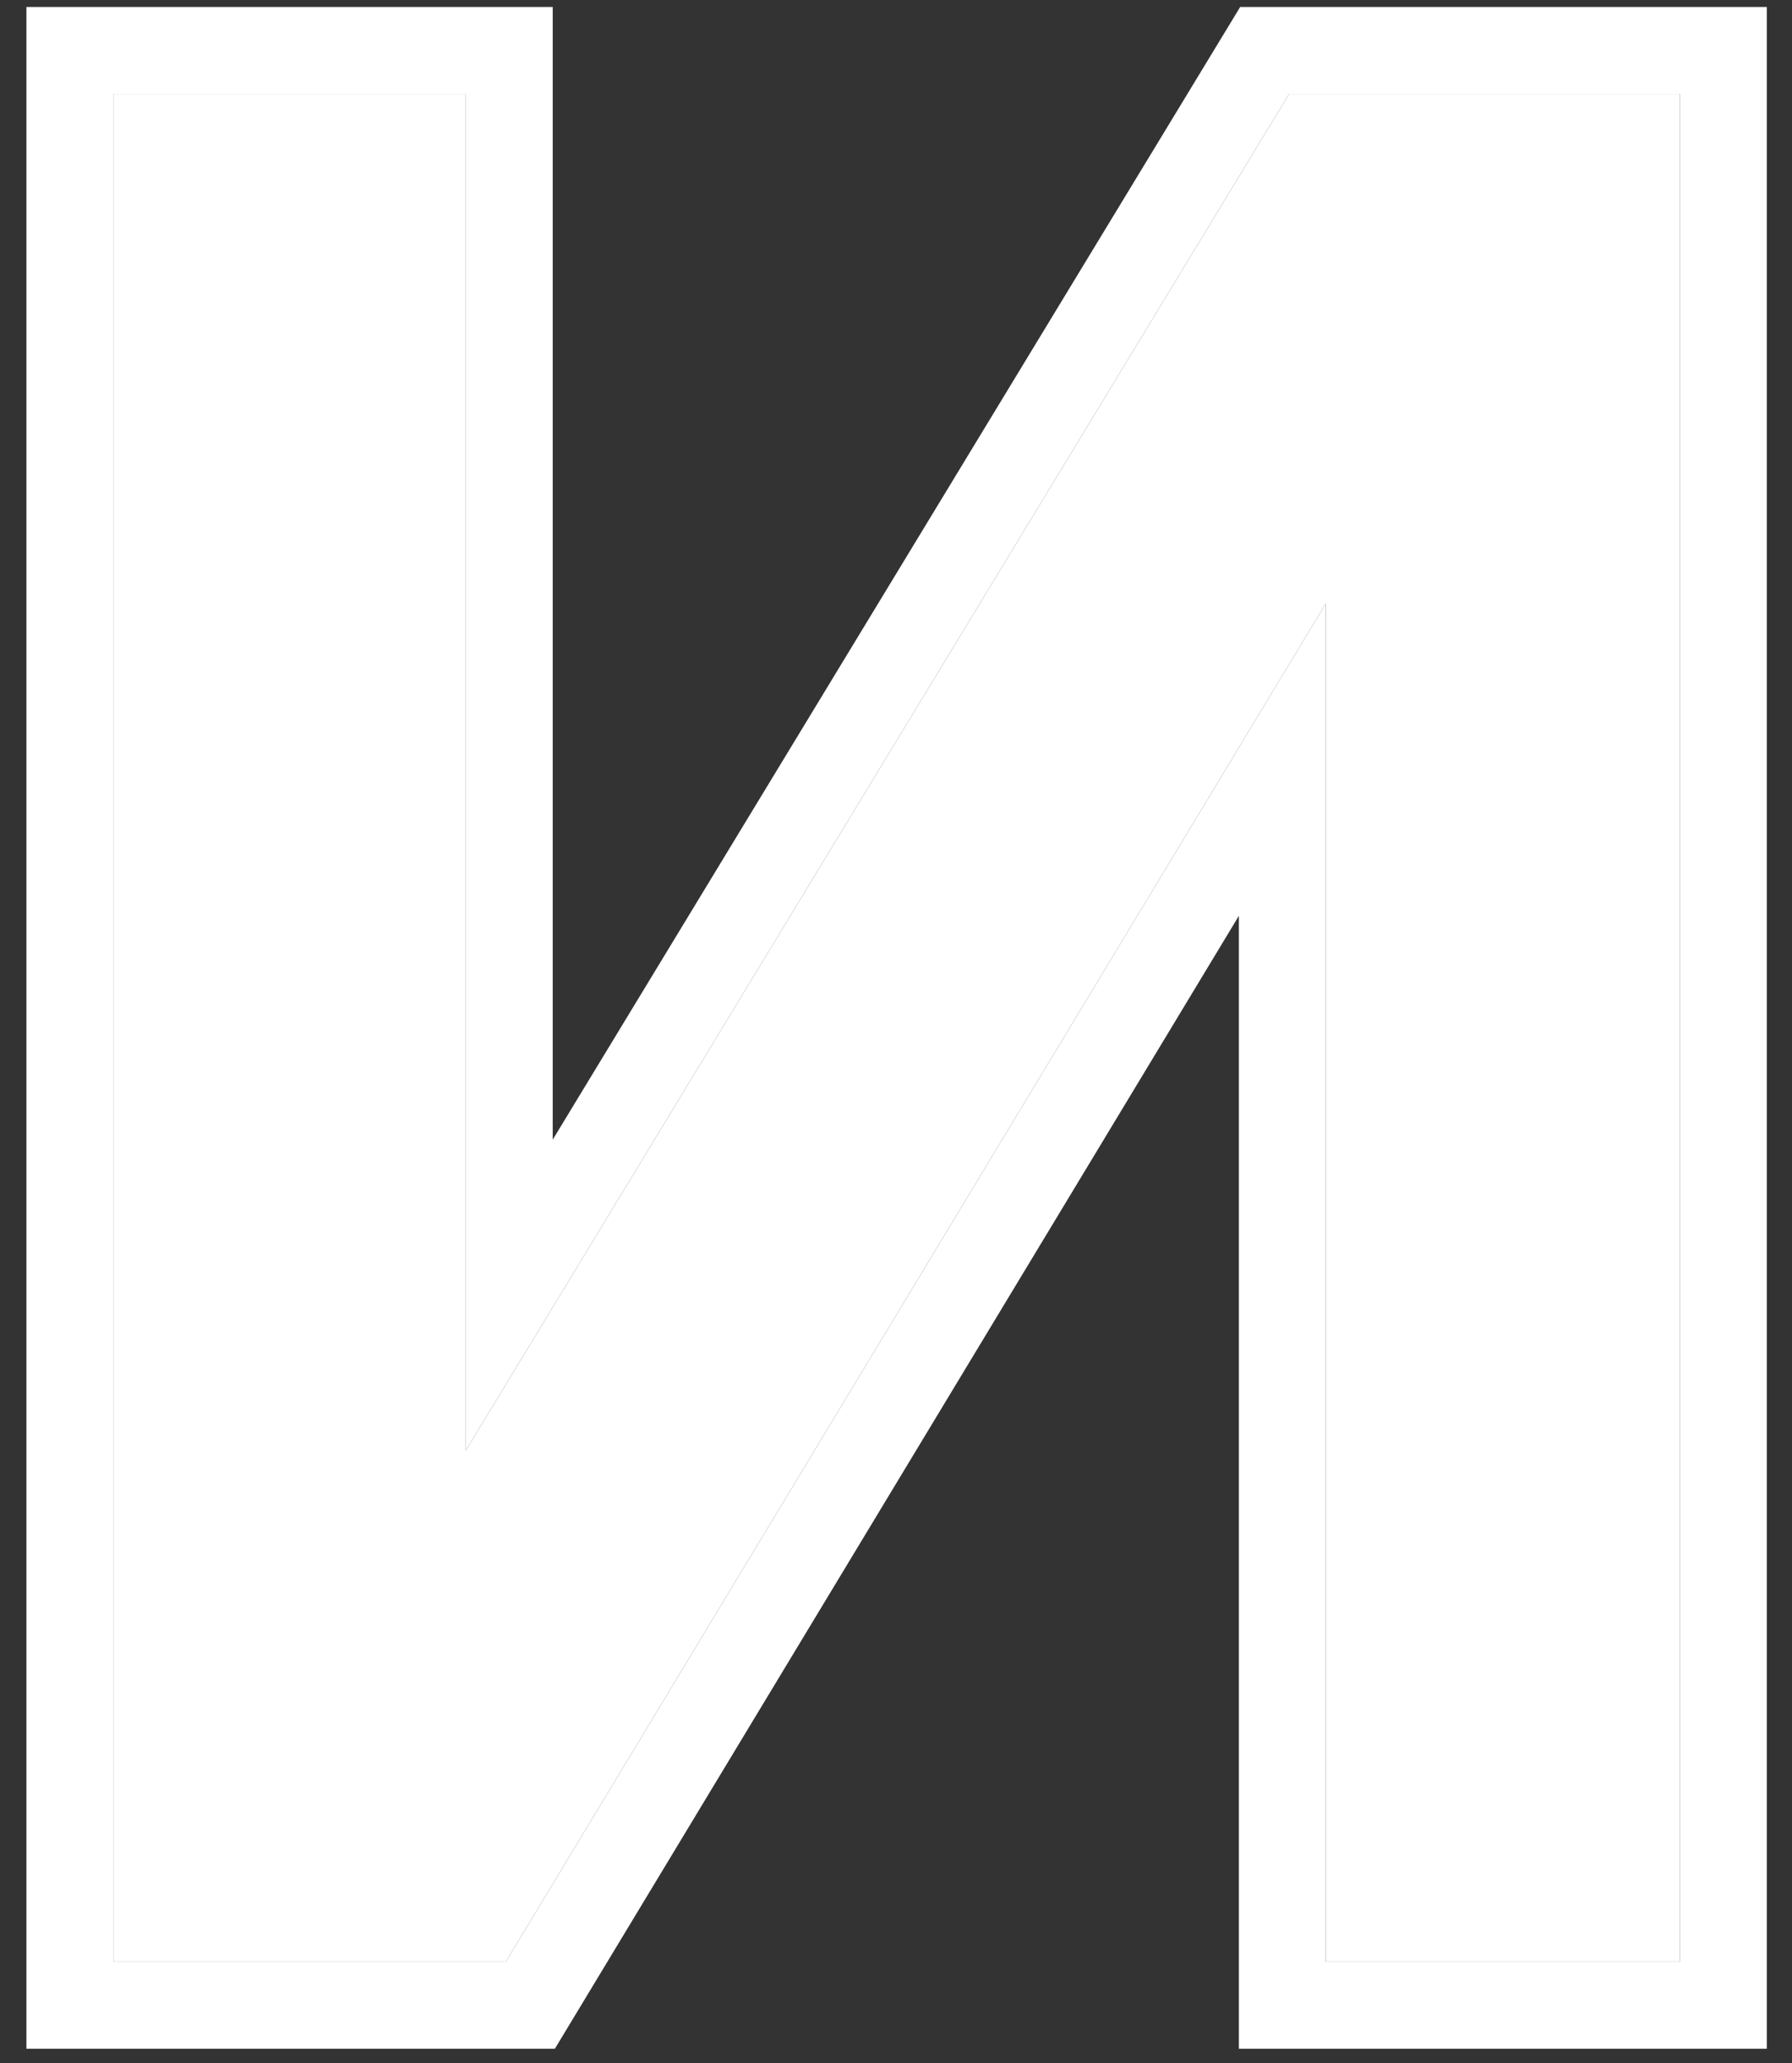 <?xml version="1.0" encoding="UTF-8"?> <svg xmlns="http://www.w3.org/2000/svg" width="53" height="61" viewBox="0 0 53 61" fill="none"><rect x="0" y="0" width="53" height="61" fill="#333333" stroke="none"/><path d="M13.775 42.886L38.126 2.778H49.684V58H39.212V17.843L14.96 58H3.353V2.778H13.775V42.886Z" fill="white"></path><path d="M38.126 2.778L13.775 42.886V2.778H3.353V58H14.96L39.212 17.843V58H49.684V2.778H38.126ZM52.255 60.571H36.641V27.076L16.411 60.571H0.781V0.207H16.347V33.694L36.679 0.207H52.255V60.571Z" fill="white"></path></svg> 